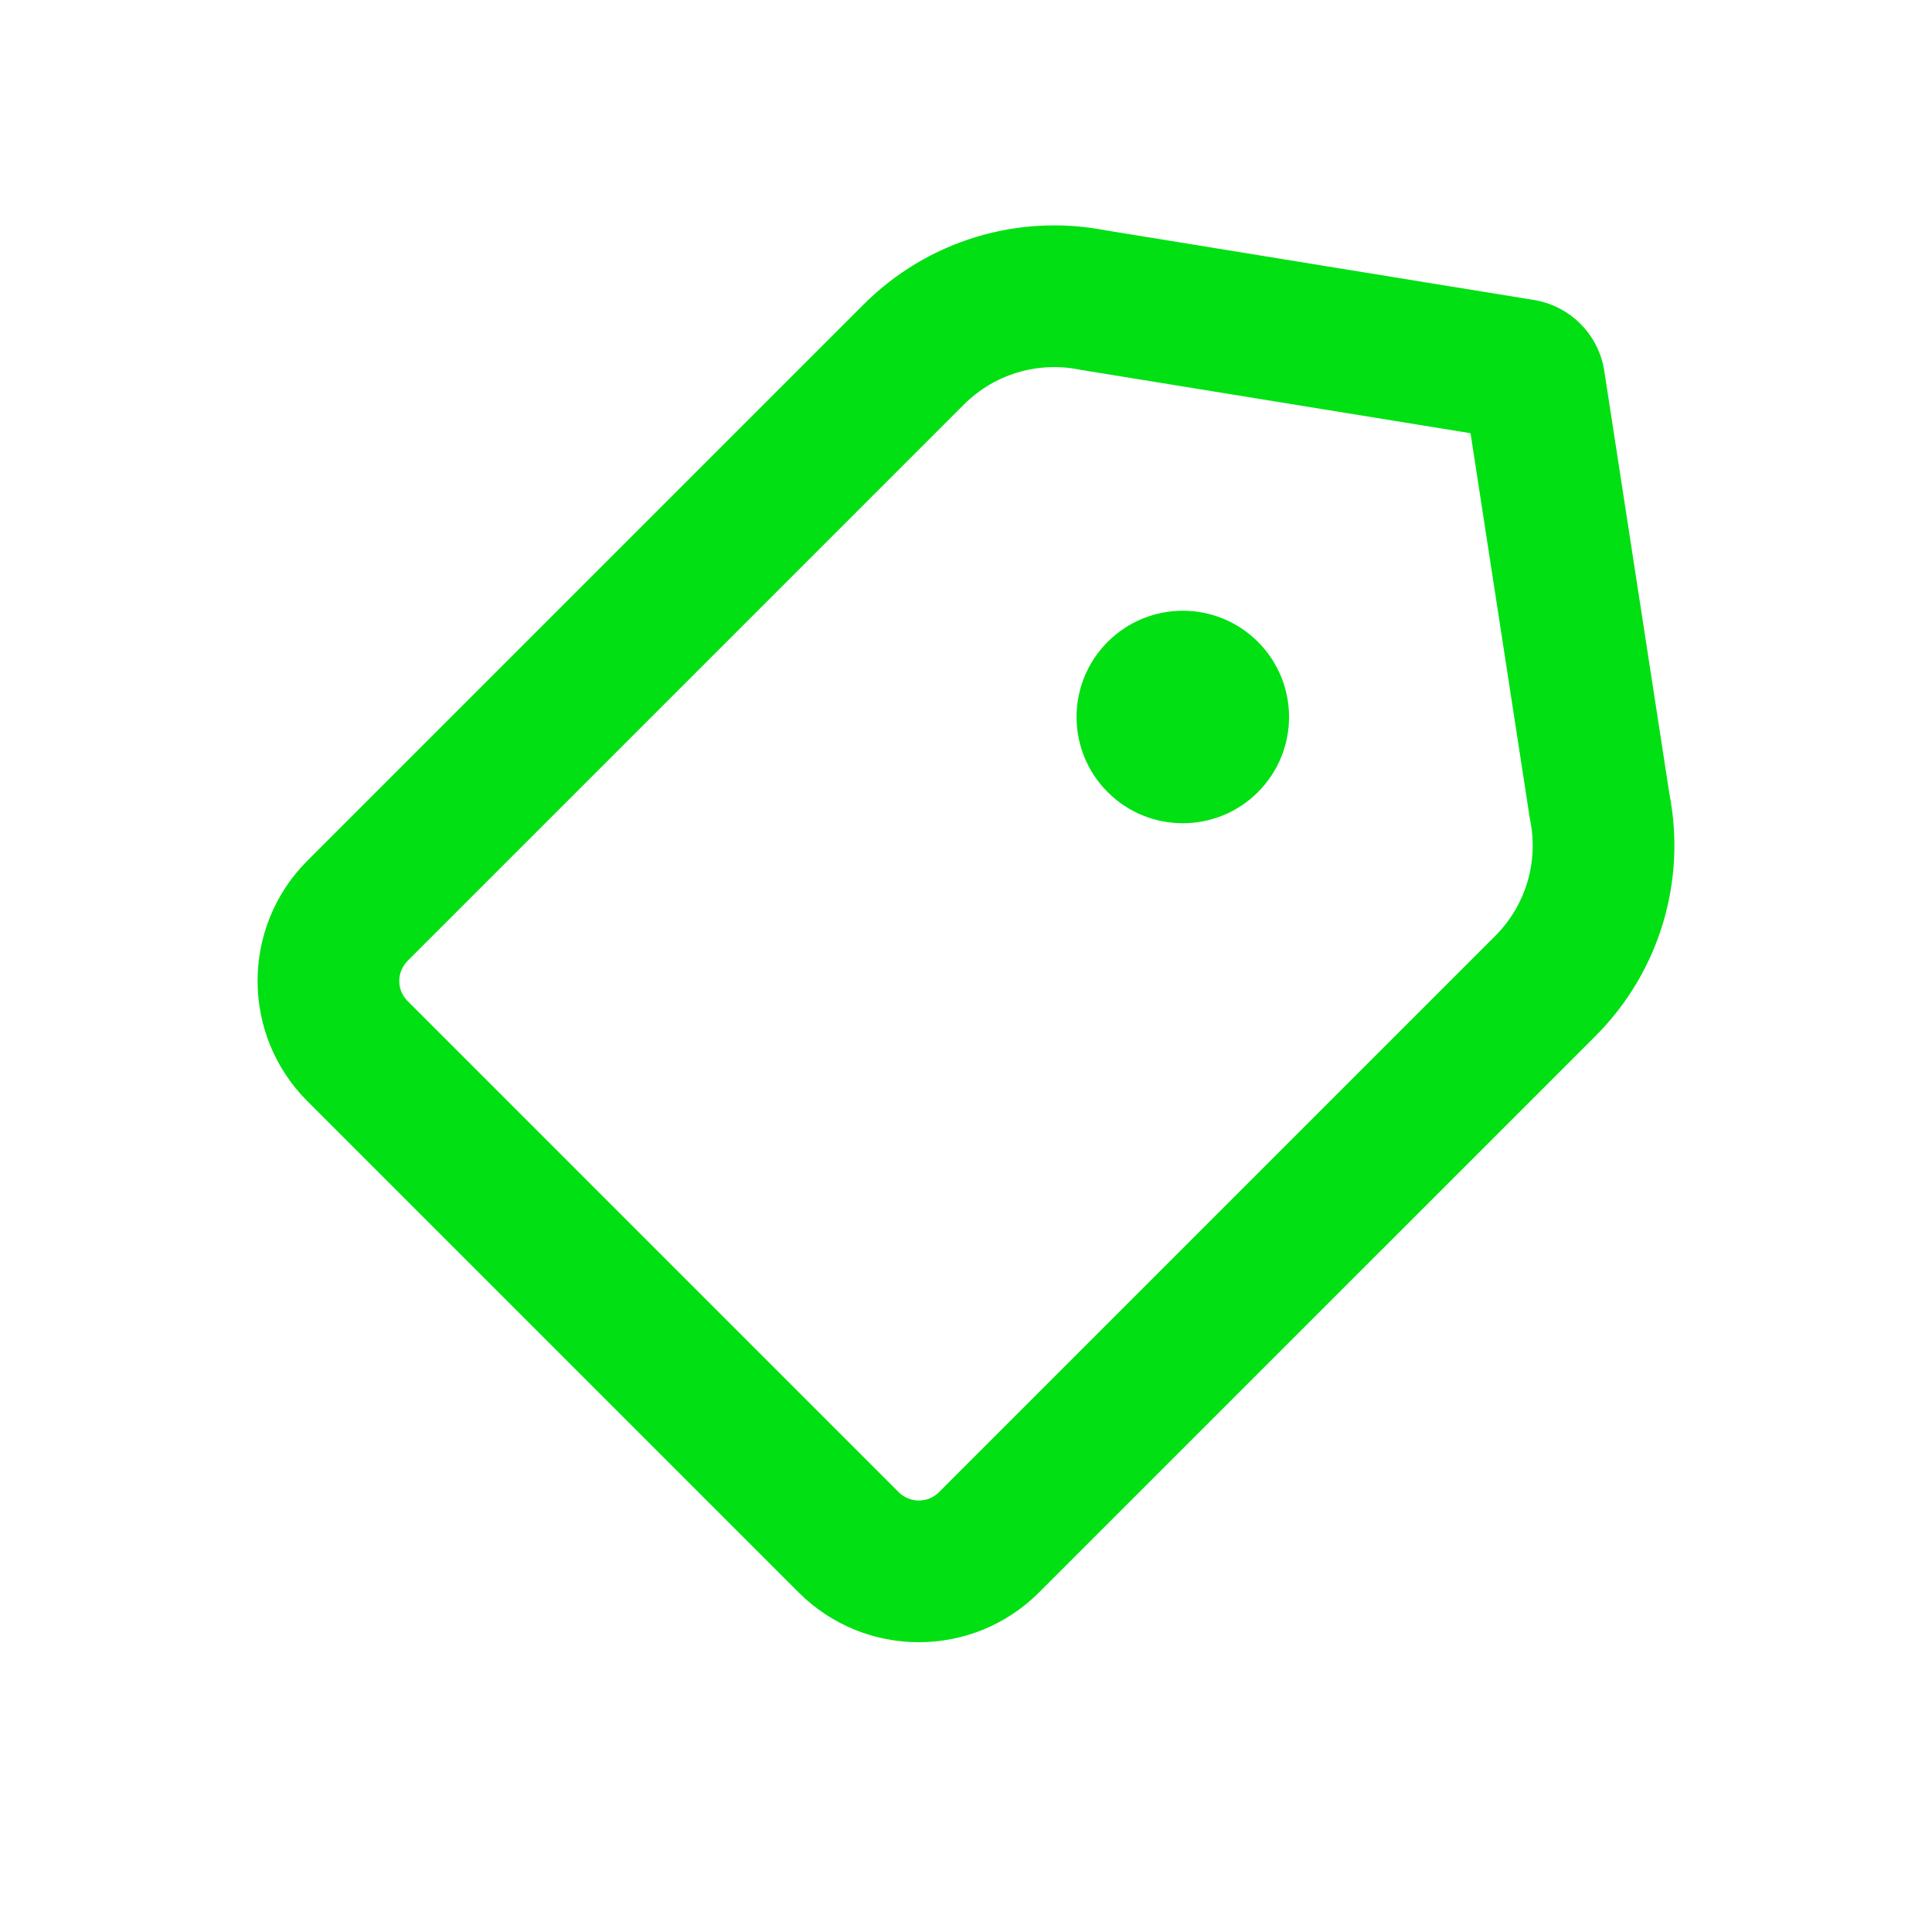 <svg width="48" height="48" viewBox="0 0 48 48" fill="none" xmlns="http://www.w3.org/2000/svg">
<path d="M27.52 19.68C28.551 20.711 30.222 20.711 31.253 19.68C32.284 18.649 32.284 16.978 31.253 15.947C30.222 14.916 28.551 14.916 27.52 15.947C26.489 16.978 26.489 18.649 27.52 19.68Z" fill="#00E013"/>
<path fill-rule="evenodd" clip-rule="evenodd" d="M21.461 7.56C23.035 5.986 25.288 5.298 27.471 5.723L38.109 7.453C39.013 7.6 39.719 8.312 39.858 9.216L41.478 19.737C41.9 21.918 41.212 24.167 39.64 25.739L25.816 39.562C24.166 41.213 21.491 41.213 19.84 39.562L7.637 27.359C5.987 25.709 5.987 23.034 7.637 21.384L21.461 7.56ZM23.95 10.049C24.7 9.299 25.774 8.974 26.814 9.182L26.845 9.188L36.535 10.763L38.01 20.347L38.018 20.386C38.226 21.425 37.901 22.5 37.151 23.25L23.327 37.074C23.052 37.349 22.605 37.349 22.329 37.074L10.126 24.87C9.851 24.595 9.851 24.148 10.126 23.873L23.95 10.049Z" fill="#00E013"/>
</svg>
